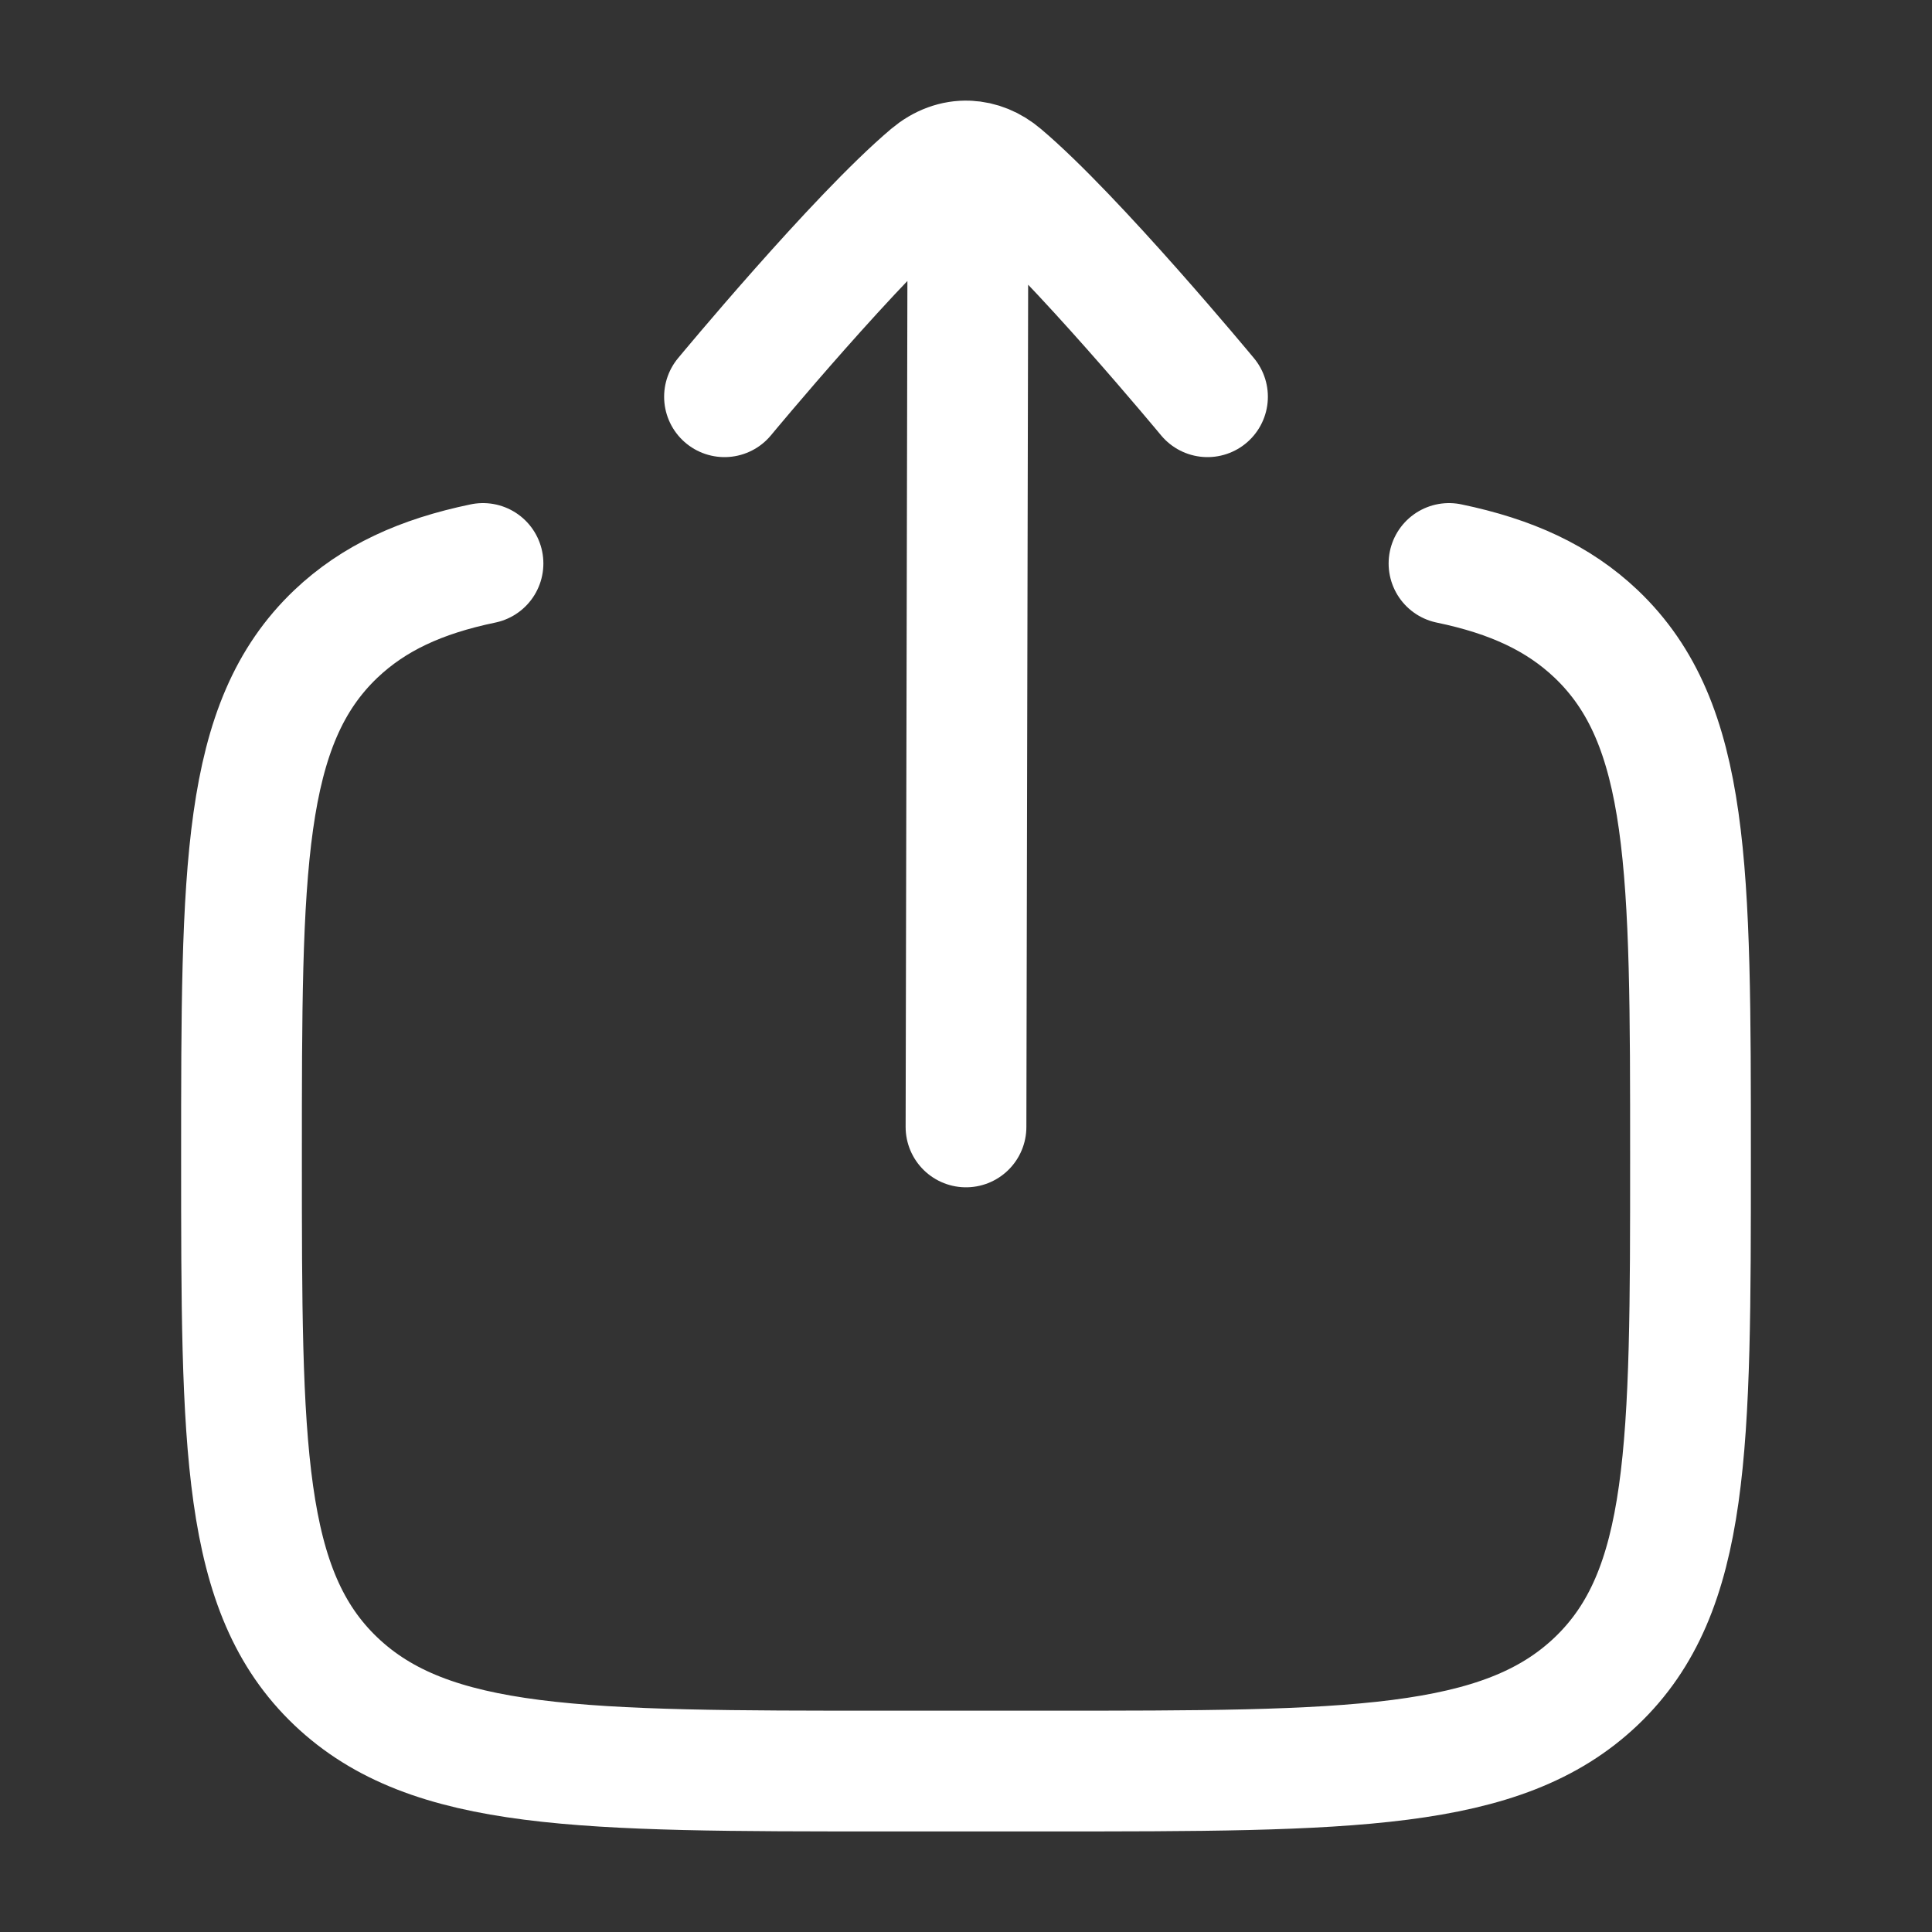 <svg width="20" height="20" viewBox="0 0 20 20" fill="none" xmlns="http://www.w3.org/2000/svg">
  <rect x="0" y="0" width="20" height="20" fill="#333333" stroke="none"/>
  <path
    d="M15 5.833C15.645 5.967 16.132 6.191 16.524 6.563C17.5 7.493 17.5 8.99 17.5 11.983C17.5 14.977 17.5 16.474 16.524 17.404C15.547 18.334 13.976 18.334 10.833 18.334H9.167C6.024 18.334 4.453 18.334 3.476 17.404C2.5 16.474 2.5 14.977 2.5 11.983C2.5 8.99 2.5 7.493 3.476 6.563C3.868 6.191 4.355 5.967 5 5.833"
    stroke="white" stroke-width="1.25" stroke-linecap="round"></path>
  <path
    d="M10.021 1.667L10 11.666M10.021 1.667C9.886 1.661 9.749 1.71 9.628 1.812C8.872 2.45 7.5 4.107 7.5 4.107M10.021 1.667C10.143 1.672 10.264 1.72 10.372 1.812C11.128 2.45 12.5 4.107 12.5 4.107"
    stroke="white" stroke-width="1.25" stroke-linecap="round" stroke-linejoin="round"></path>
</svg>
